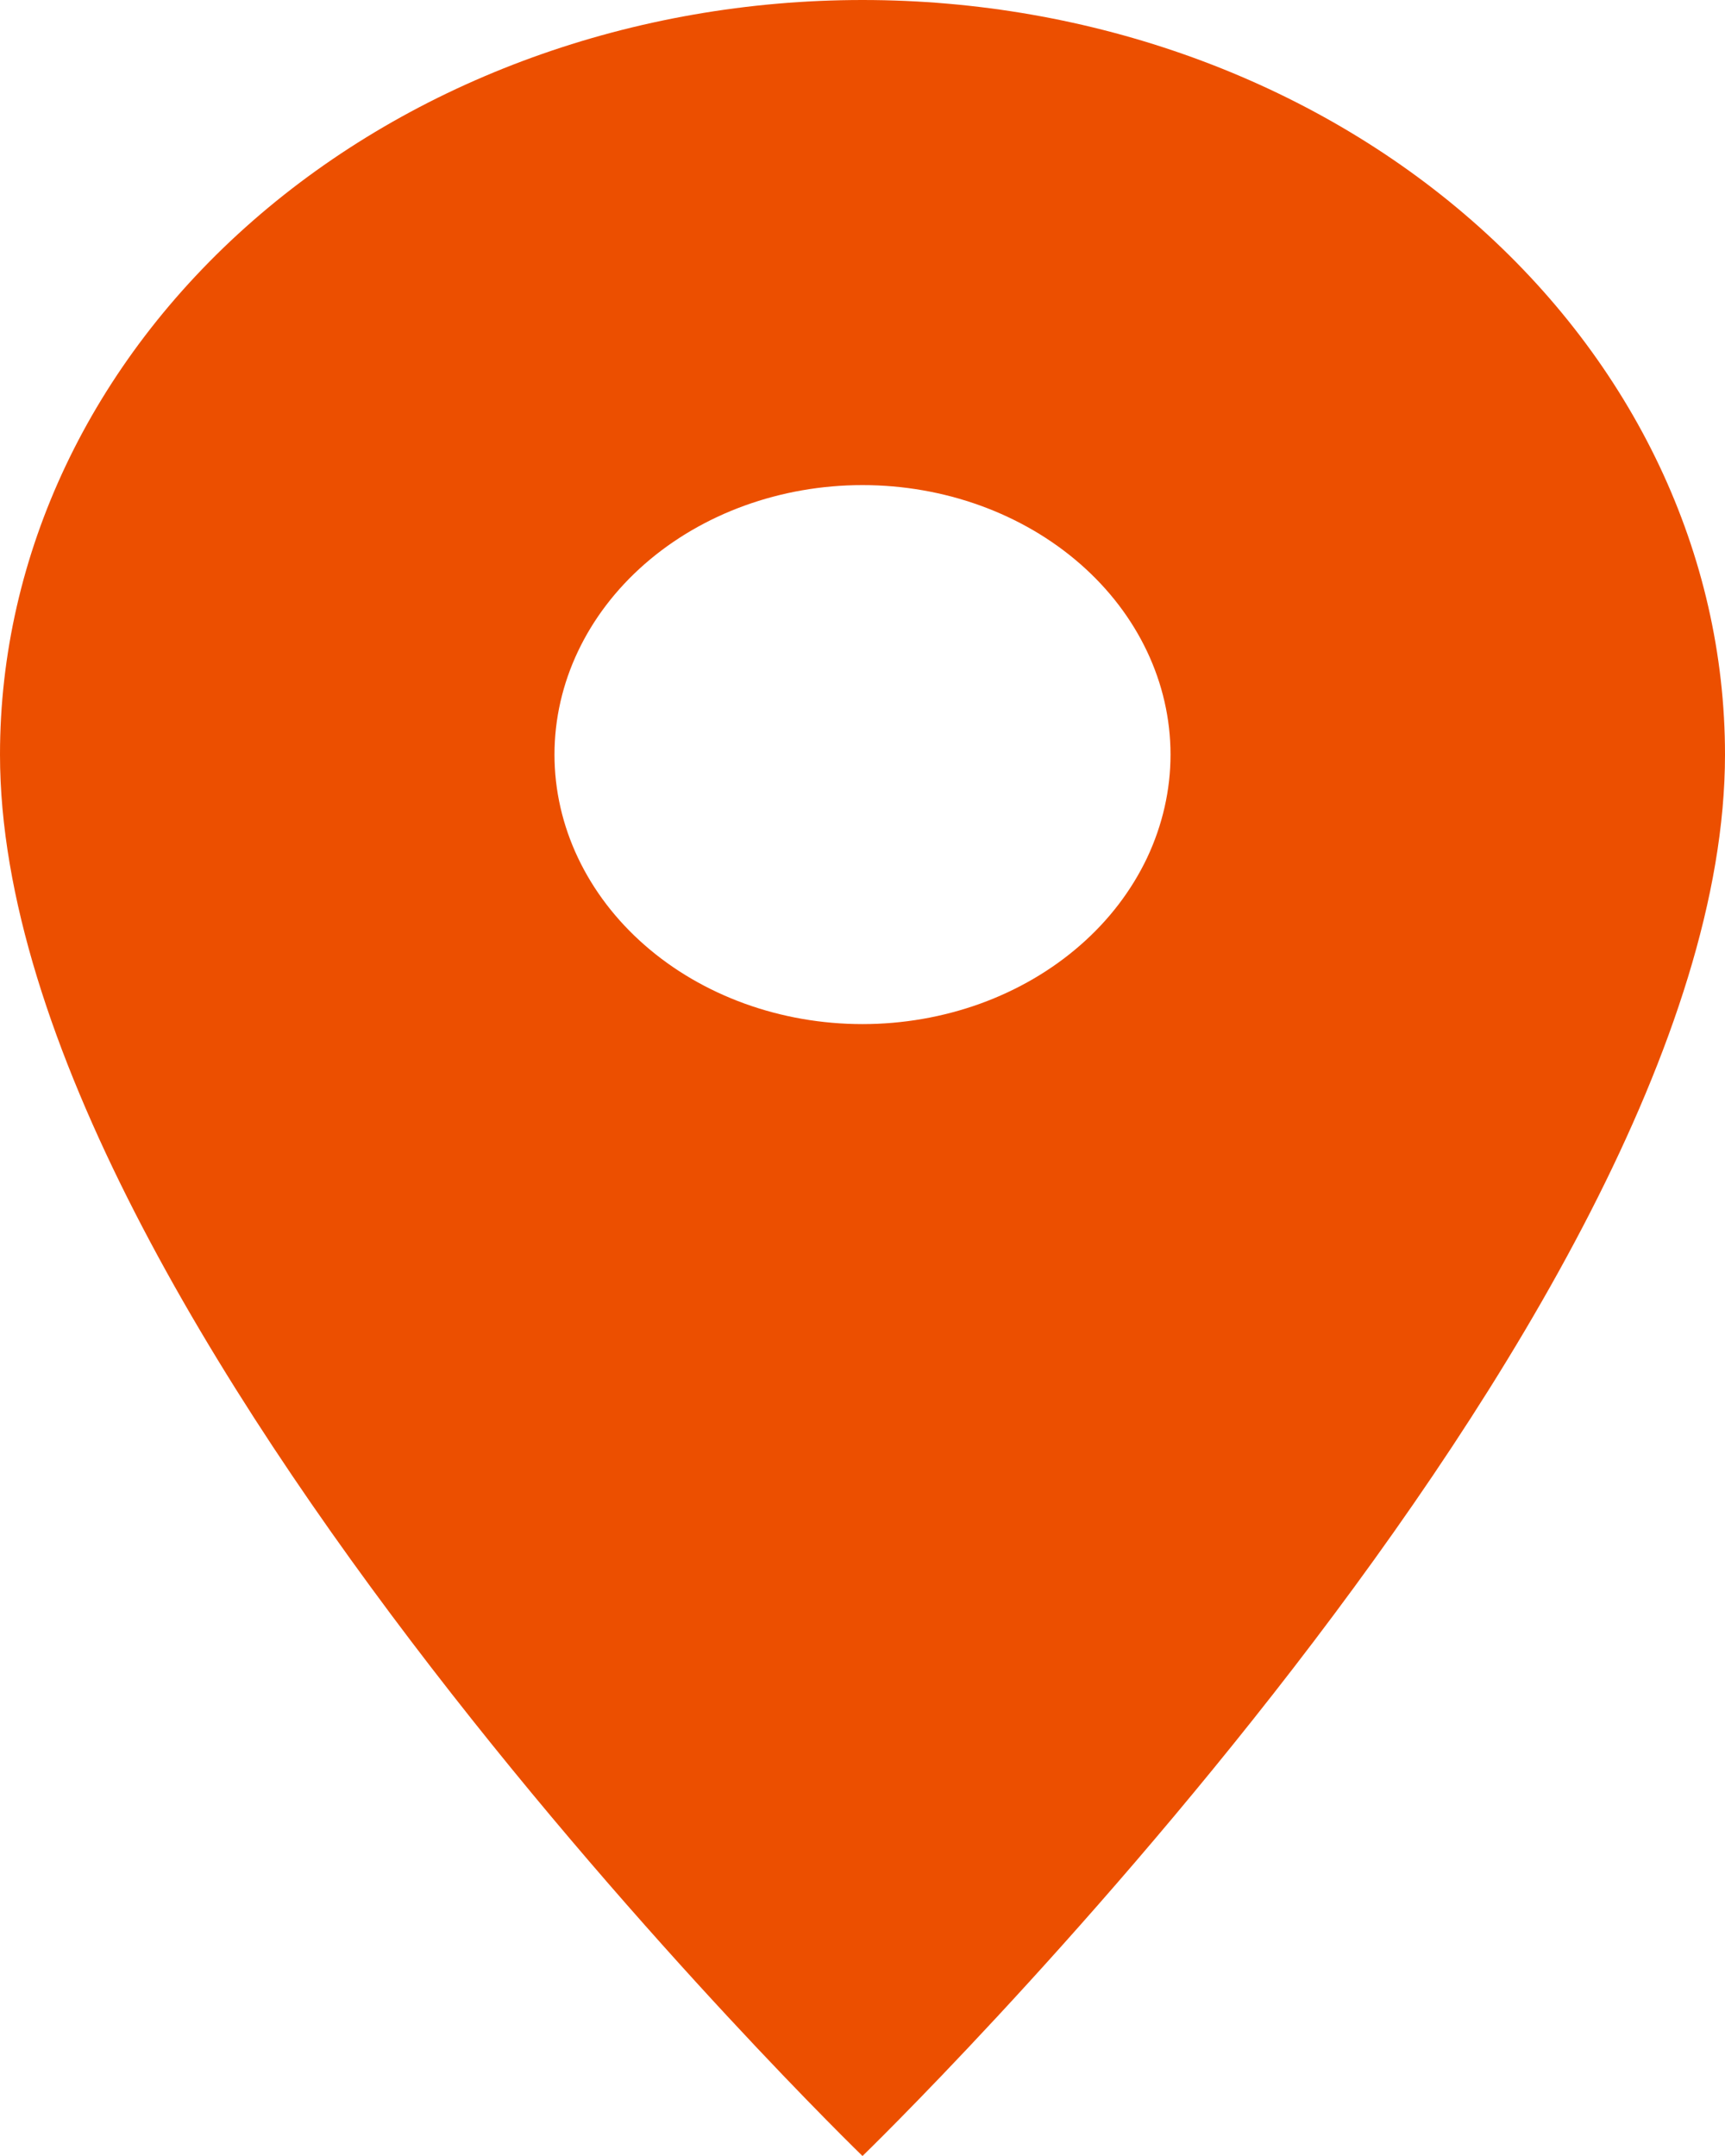 <svg width="16" height="20" viewBox="0 0 16 20" fill="none" xmlns="http://www.w3.org/2000/svg">
<path d="M8 9.5C7.242 9.5 6.516 9.237 5.98 8.768C5.444 8.299 5.143 7.663 5.143 7C5.143 6.337 5.444 5.701 5.98 5.232C6.516 4.763 7.242 4.5 8 4.5C8.758 4.5 9.484 4.763 10.02 5.232C10.556 5.701 10.857 6.337 10.857 7C10.857 7.328 10.783 7.653 10.64 7.957C10.496 8.26 10.286 8.536 10.02 8.768C9.755 9 9.44 9.184 9.093 9.31C8.747 9.435 8.375 9.5 8 9.5ZM8 0C5.878 0 3.843 0.737 2.343 2.05C0.843 3.363 0 5.143 0 7C0 12.25 8 20 8 20C8 20 16 12.25 16 7C16 5.143 15.157 3.363 13.657 2.05C12.157 0.737 10.122 0 8 0Z" fill="#EC4F00"/>
</svg>

